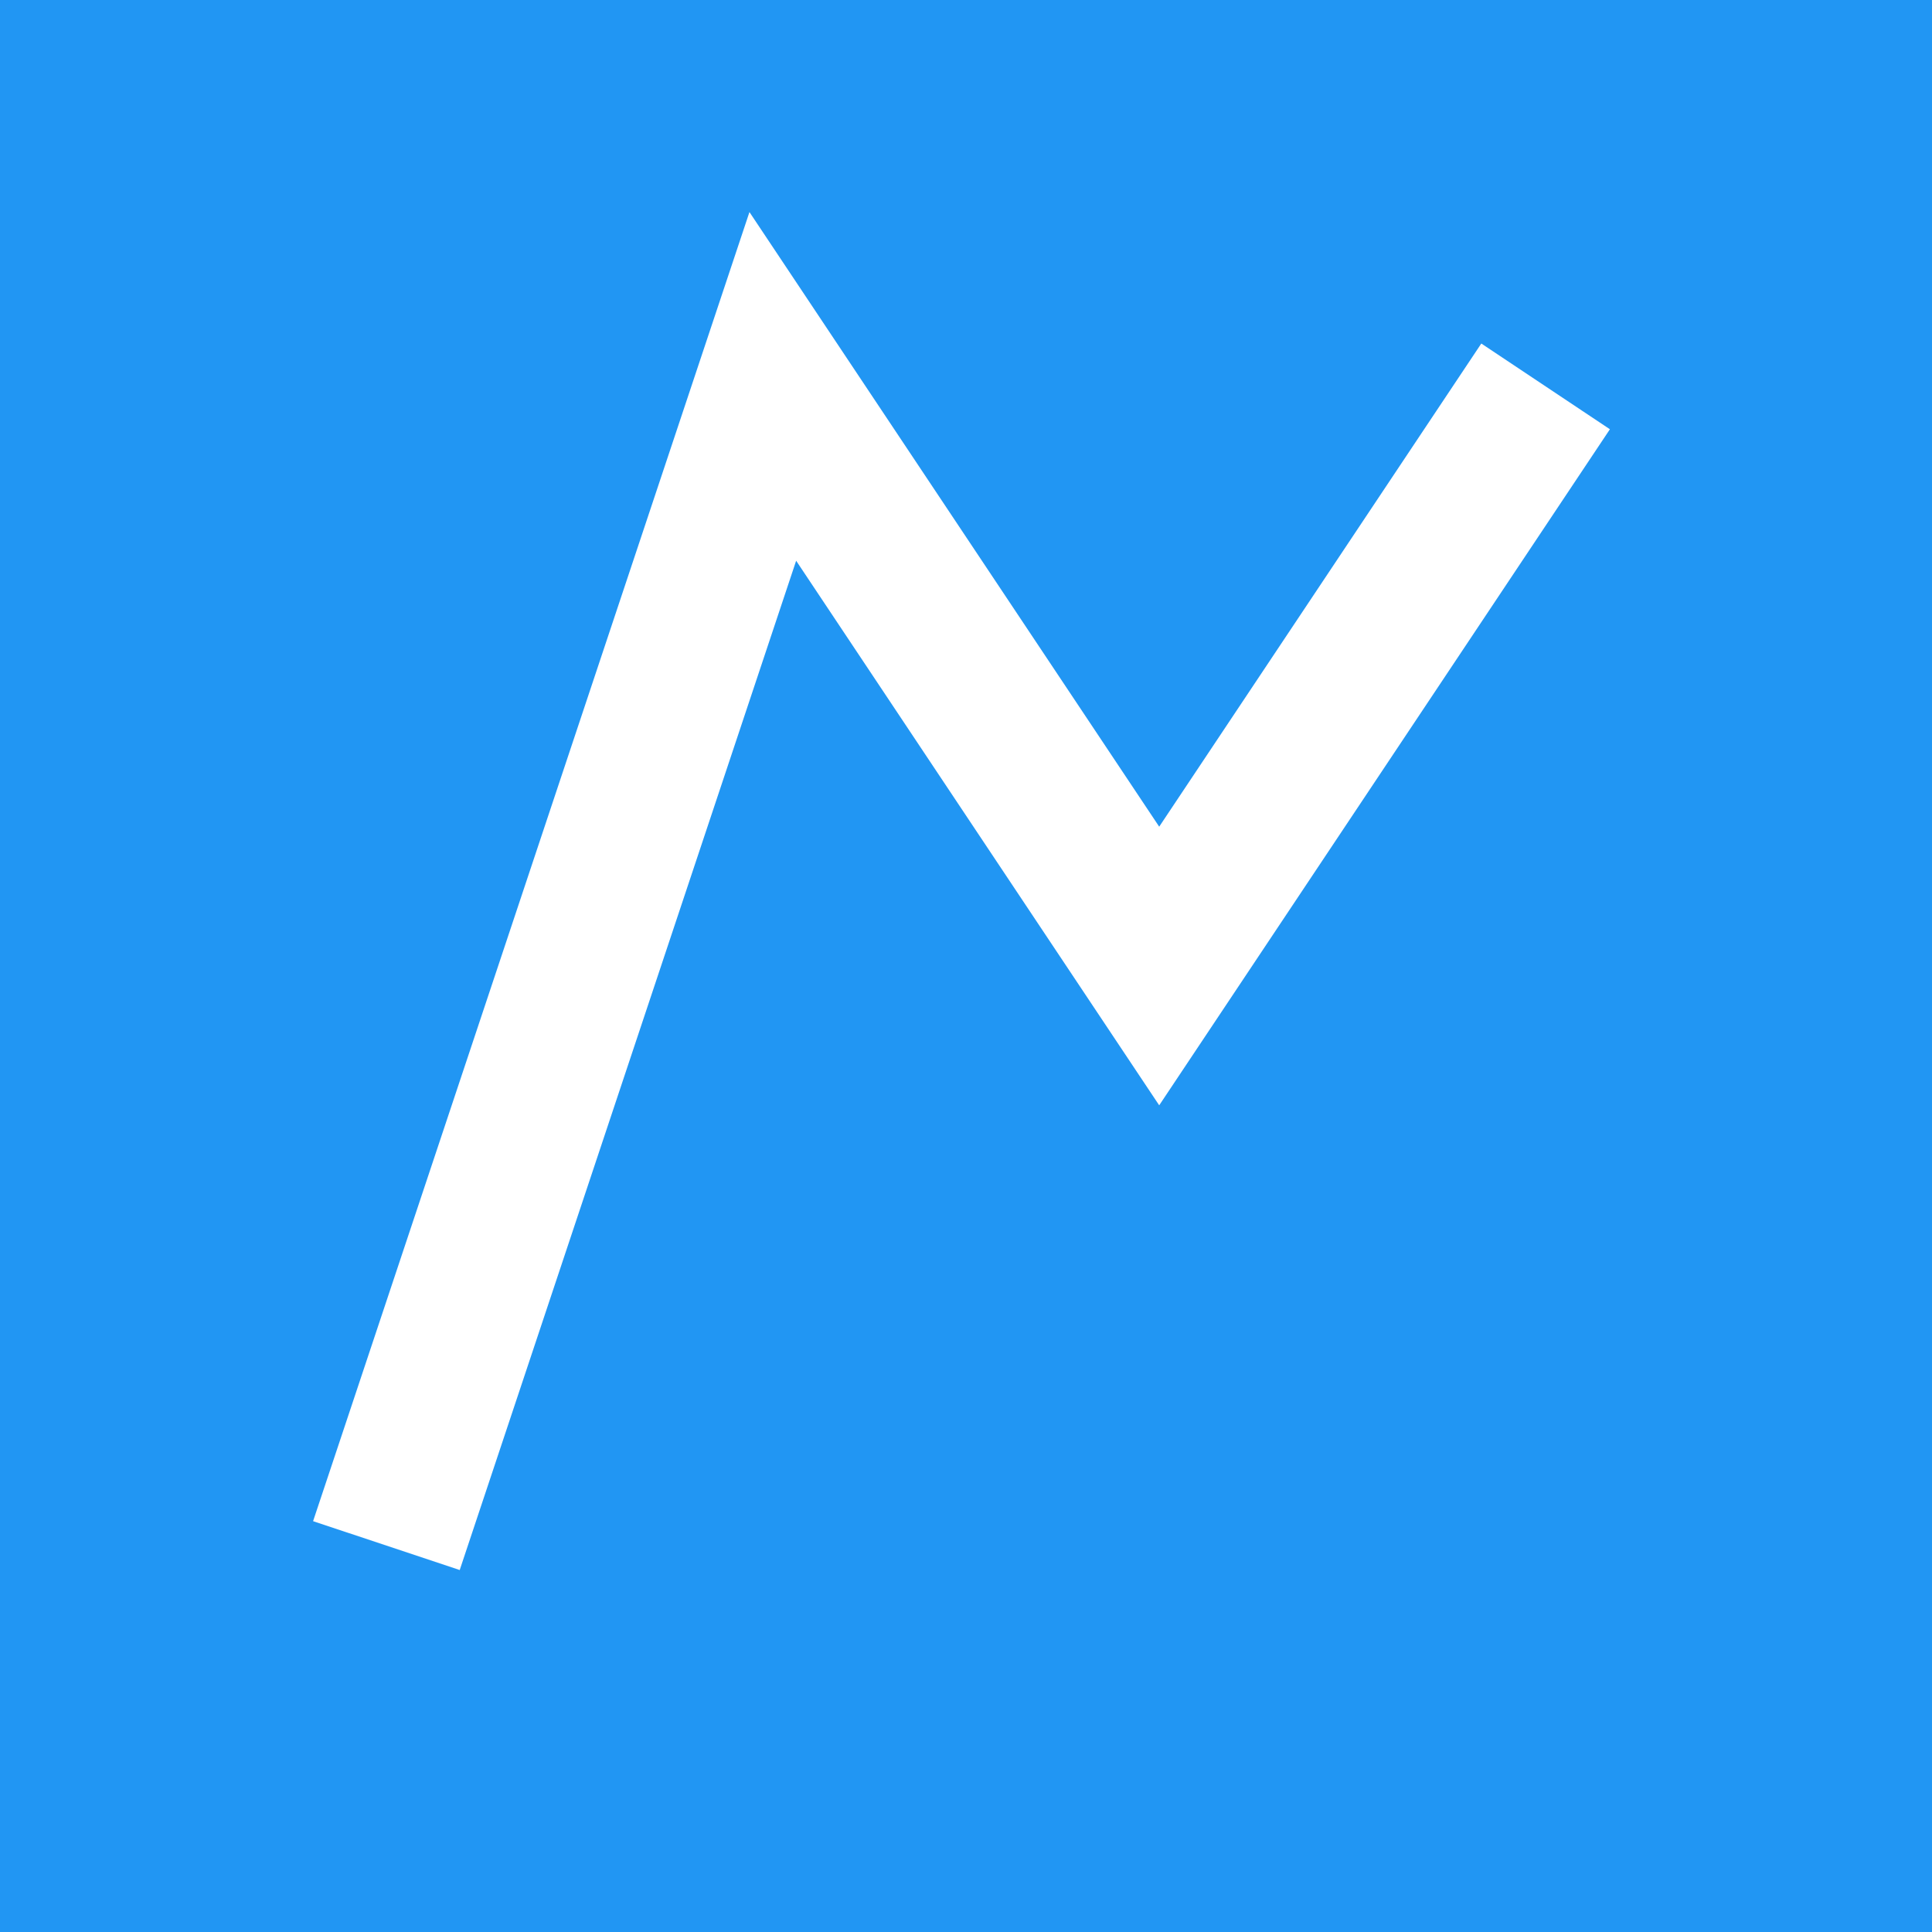 <svg xmlns="http://www.w3.org/2000/svg" viewBox="0 0 100 100">
  <rect width="100" height="100" fill="#2196F3"/>
  <path d="M20 80l20-60 20 30 20-30" stroke="#FFF" stroke-width="8" fill="none"/>
</svg>